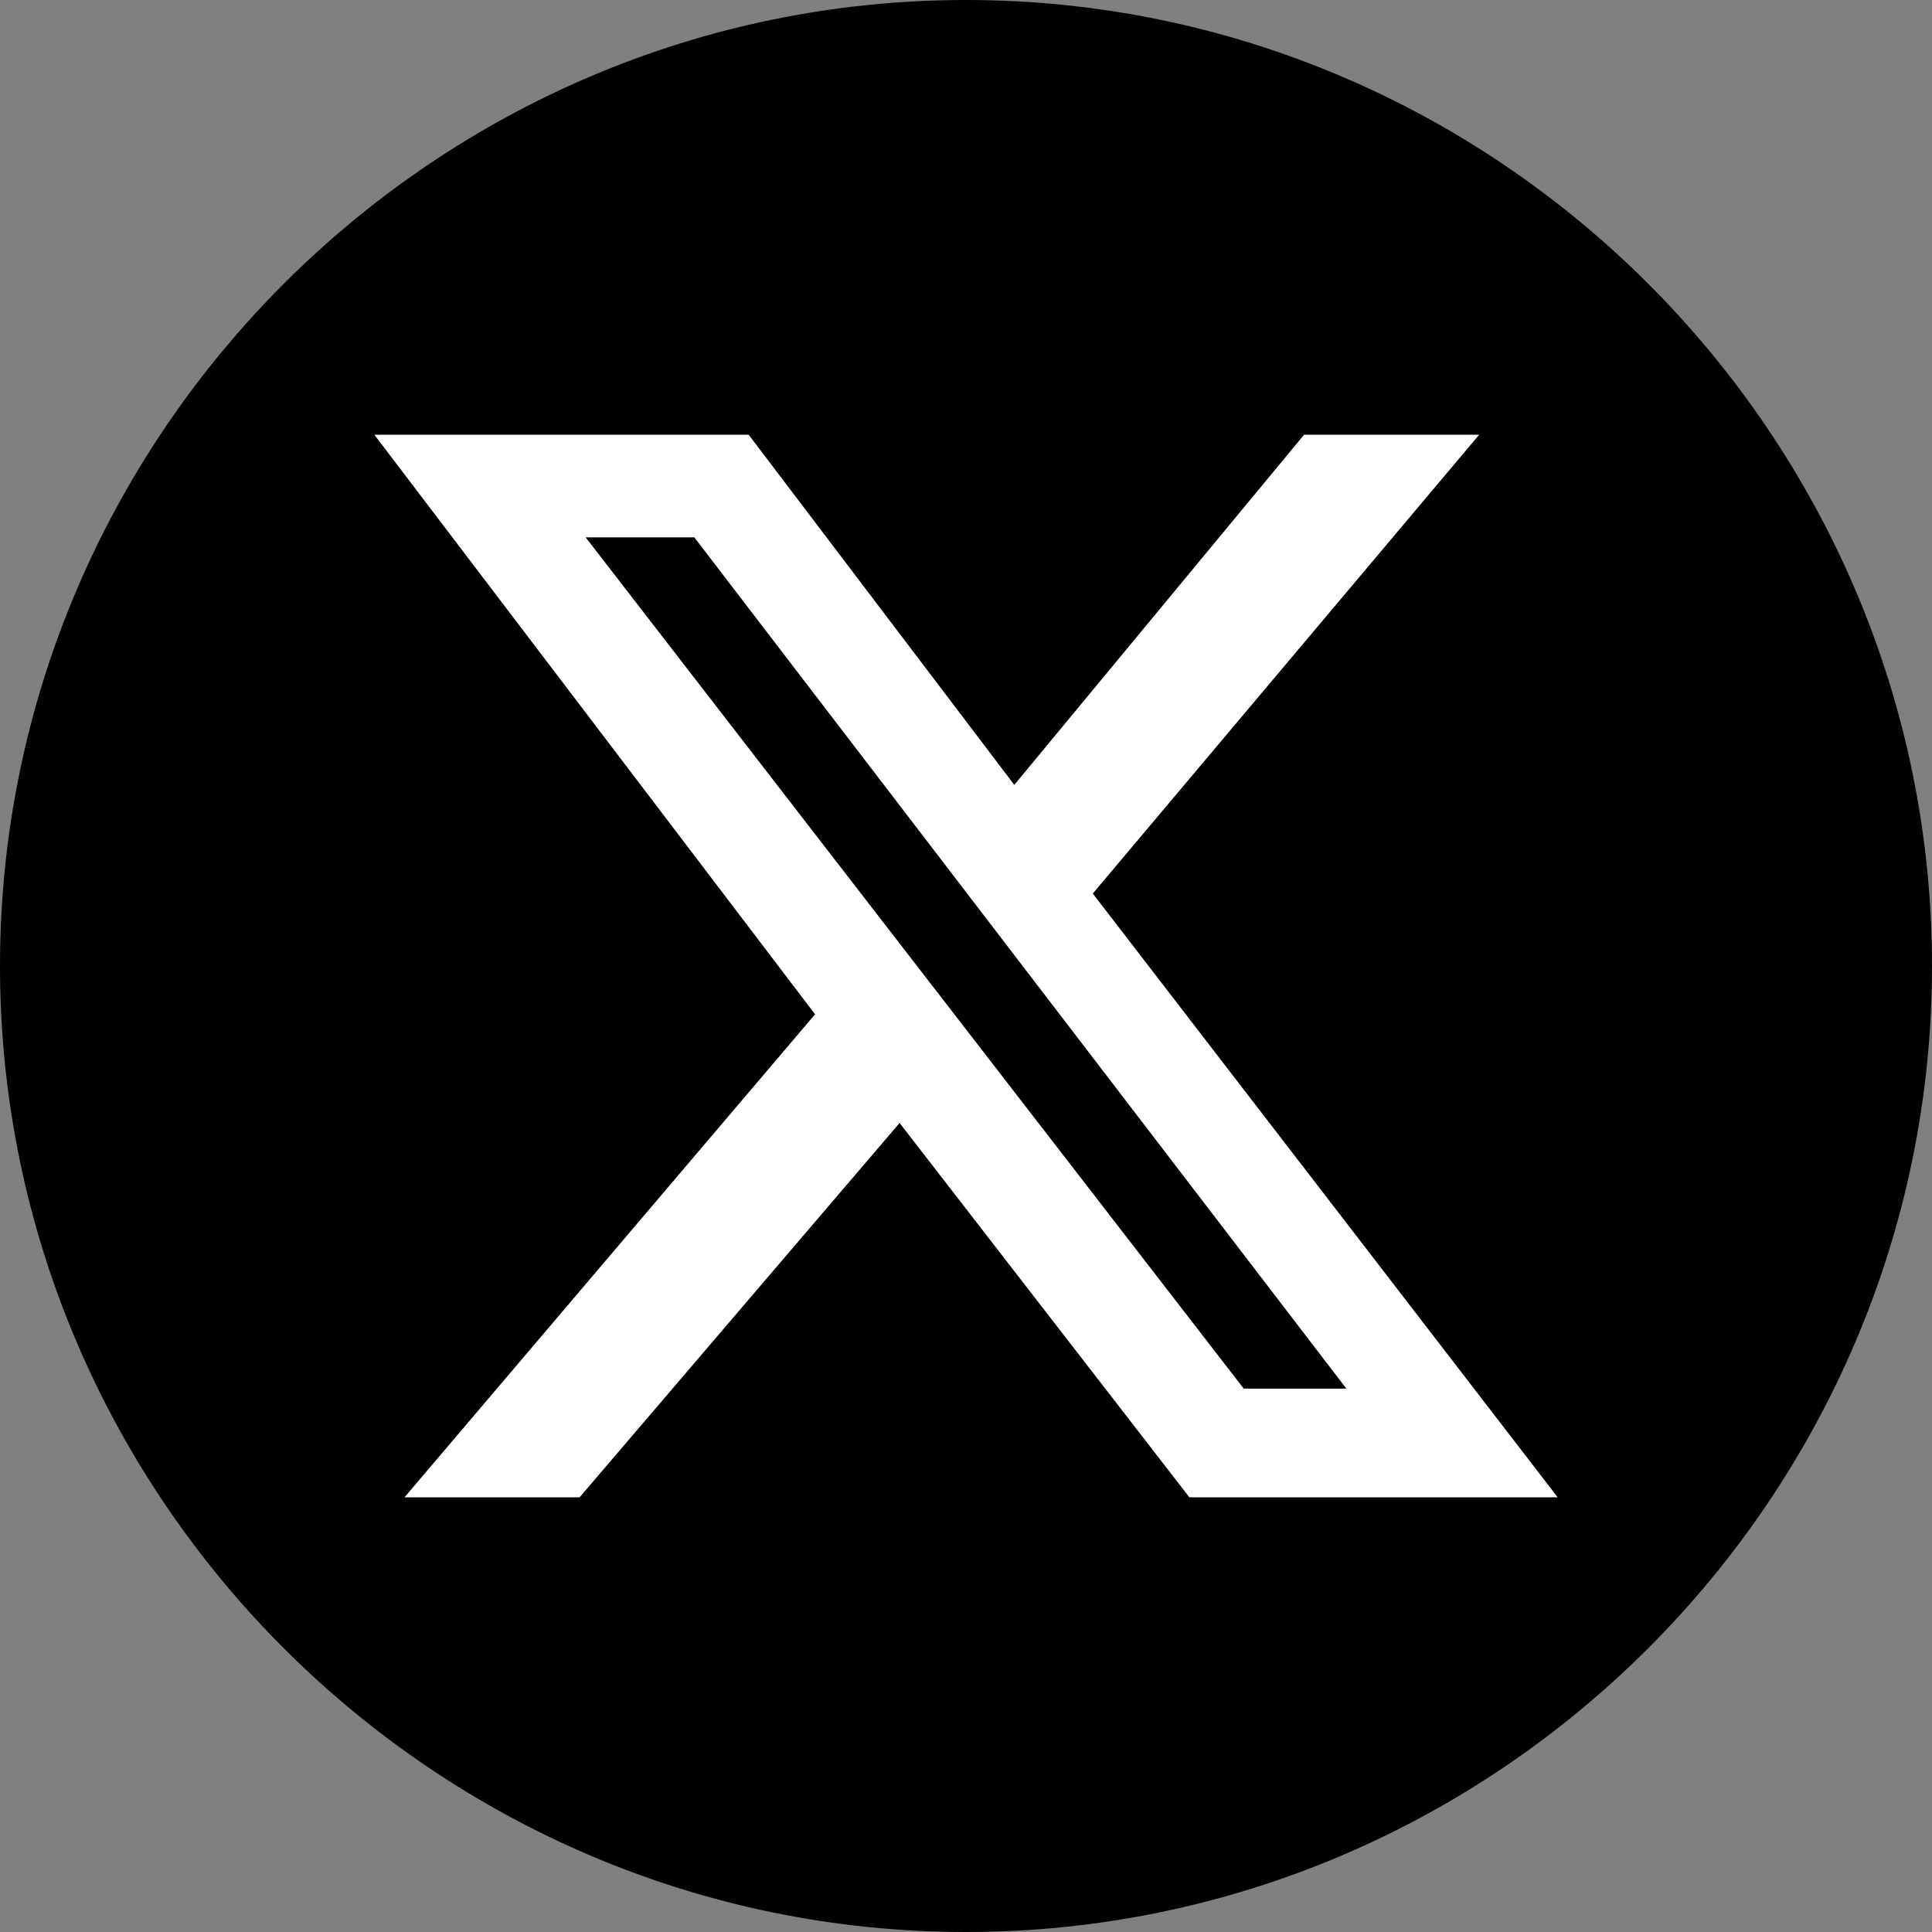 <?xml version="1.0" encoding="UTF-8"?>
<svg enable-background="new 0 0 32 32" version="1.1" width="32px" height="32px" viewBox="0 0 32 32" xml:space="preserve" xmlns="http://www.w3.org/2000/svg">
<rect x="0" y="0" width="32" height="32" fill="#808080" stroke="none"/>
<style type="text/css">
	.st0{fill:#FFFFFF;}
</style>
<path class="st0" d="m25.6 9.7c-0.3 0.1-0.6 0.3-1 0.4 0.4-0.4 0.7-1 0.9-1.5 0-0.1 0-0.3-0.1-0.4-0.1-0.2-0.2-0.2-0.4-0.1-0.7 0.4-1.5 0.7-2.3 0.9-0.8-0.8-1.9-1.2-3-1.2-2.4 0-4.3 1.9-4.3 4.3v0.6c-3-0.3-5.7-1.7-7.6-4 0-0.2-0.1-0.2-0.2-0.2s-0.2 0.1-0.3 0.2c-0.4 0.7-0.6 1.4-0.6 2.2 0 1 0.4 2 1 2.8l-0.6-0.3c-0.1-0.1-0.2-0.1-0.3 0s-0.2 0.2-0.2 0.3v0.1c0 1.6 0.8 3 2.1 3.7h-0.3c-0.1 0-0.2 0-0.3 0.1s-0.1 0.2-0.1 0.3c0.5 1.5 1.7 2.6 3.2 2.9-1.2 0.8-2.6 1.2-4.1 1.2-0.3 0-0.6 0-0.9-0.1-0.1 0-0.3 0.1-0.3 0.2-0.1 0.1 0 0.3 0.1 0.4 1.9 1.2 4.1 1.8 6.3 1.8 4.4 0 7.2-2.1 8.7-3.8 1.9-2.2 3-5 3-7.9v-0.4c0.8-0.6 1.4-1.3 1.9-2 0.1-0.1 0.1-0.3 0-0.4 0-0.2-0.2-0.2-0.3-0.1z"/>

	<path d="M16,0C7.2,0,0,7.2,0,16s7.2,16,16,16s16-7.2,16-16S24.8,0,16,0z"/>
	<path class="st0" d="m25.8 24.8-7.7-10 6.4-7.6h-2.9l-4.8 5.8-4.4-5.8h-6.2l7.3 9.6-6.8 8h2.9l5.3-6.2 4.8 6.2h6.1zm-14.3-15.9 10.8 14.1h-1.7l-10.9-14.1h1.8z"/>

</svg>
